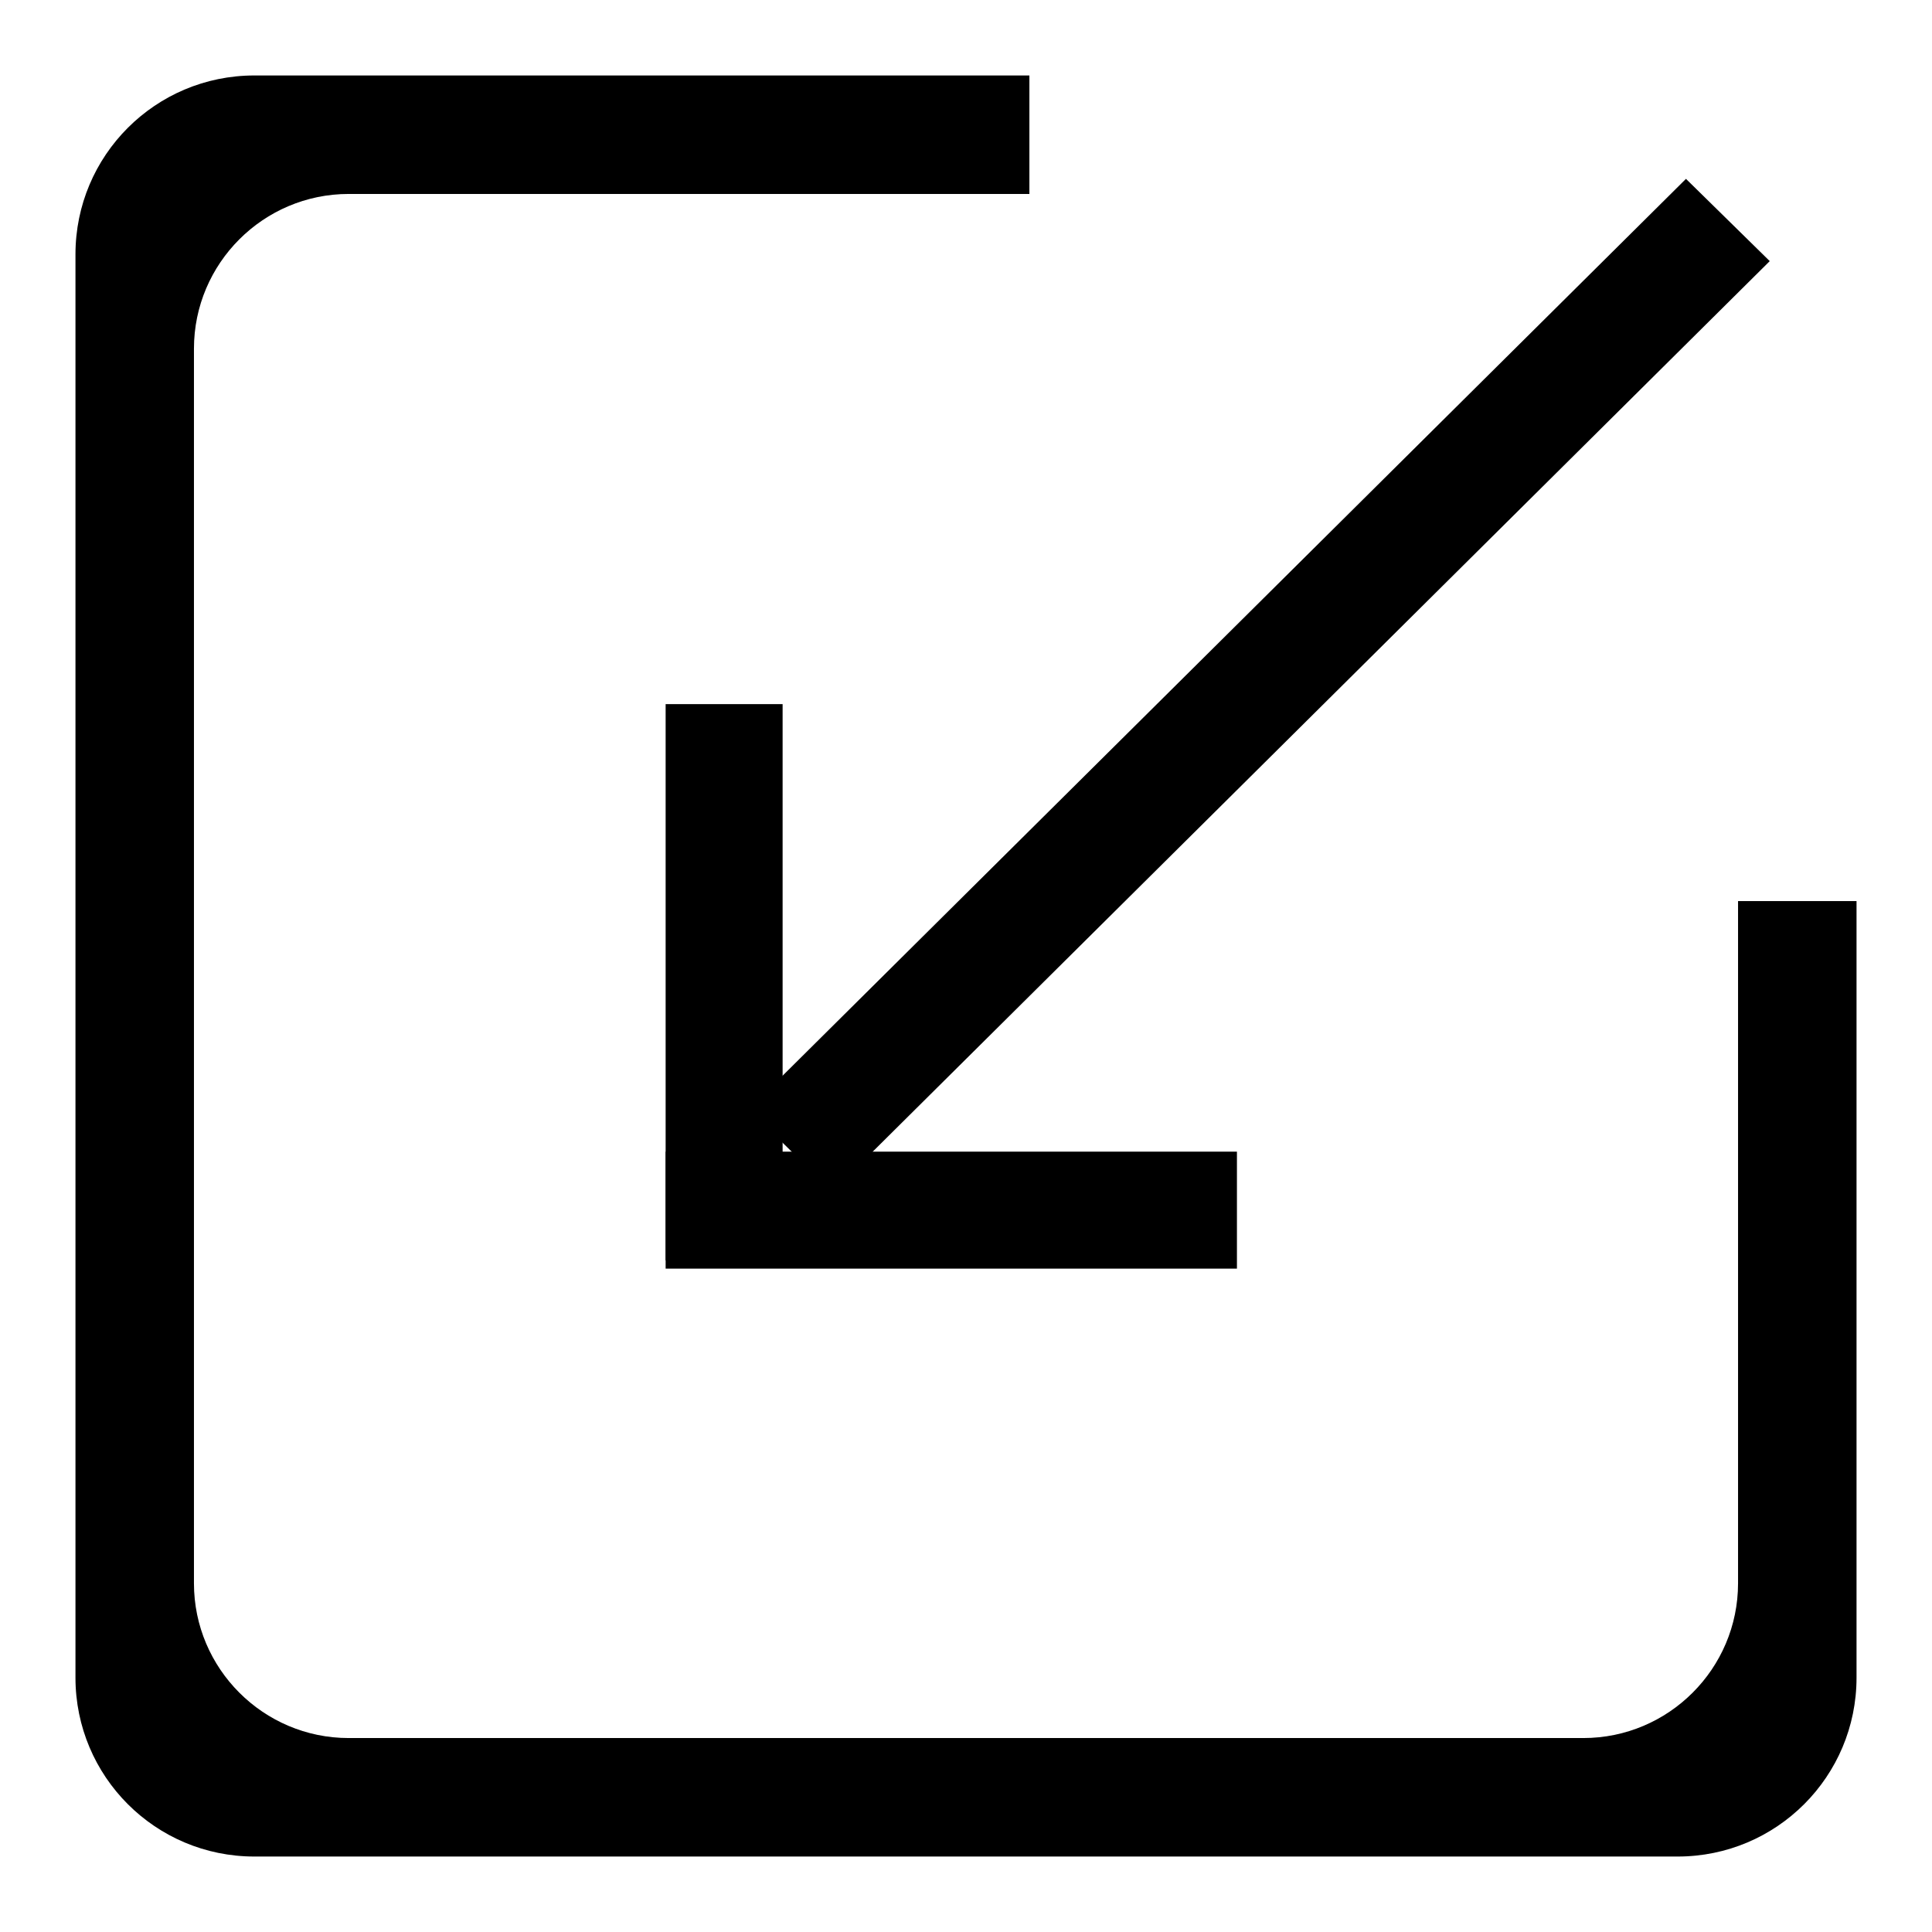 <?xml version="1.0" encoding="utf-8"?>
<!-- Svg Vector Icons : http://www.onlinewebfonts.com/icon -->
<!DOCTYPE svg PUBLIC "-//W3C//DTD SVG 1.1//EN" "http://www.w3.org/Graphics/SVG/1.1/DTD/svg11.dtd">
<svg version="1.1" xmlns="http://www.w3.org/2000/svg" xmlns:xlink="http://www.w3.org/1999/xlink" x="0px" y="0px" viewBox="0 0 256 256" enable-background="new 0 0 256 256" xml:space="preserve">
<g><g><path fill="#000000" d="M110.3,157.9l-11.1-10.9L223.4,23.7l11.1,10.9L110.3,157.9z"/><path fill="#000000" d="M88.2,152.6h75.7v15.5H88.2V152.6z"/><path fill="#000000" d="M88.2,93.3h15.5V167H88.2V93.3L88.2,93.3z"/><path fill="#000000" d="M230.3,119.4v90.4c0,11.3-9.2,20.5-20.5,20.5H46.2c-11.3,0-20.5-9.2-20.5-20.5V46.2c0-11.3,9.2-20.5,20.5-20.5h90.2V10H33.7C20.6,10,10,20.6,10,33.7v188.6c0,13.1,10.6,23.7,23.7,23.7h188.6c13.1,0,23.7-10.6,23.7-23.7V119.4H230.3z"/></g></g>
</svg>
